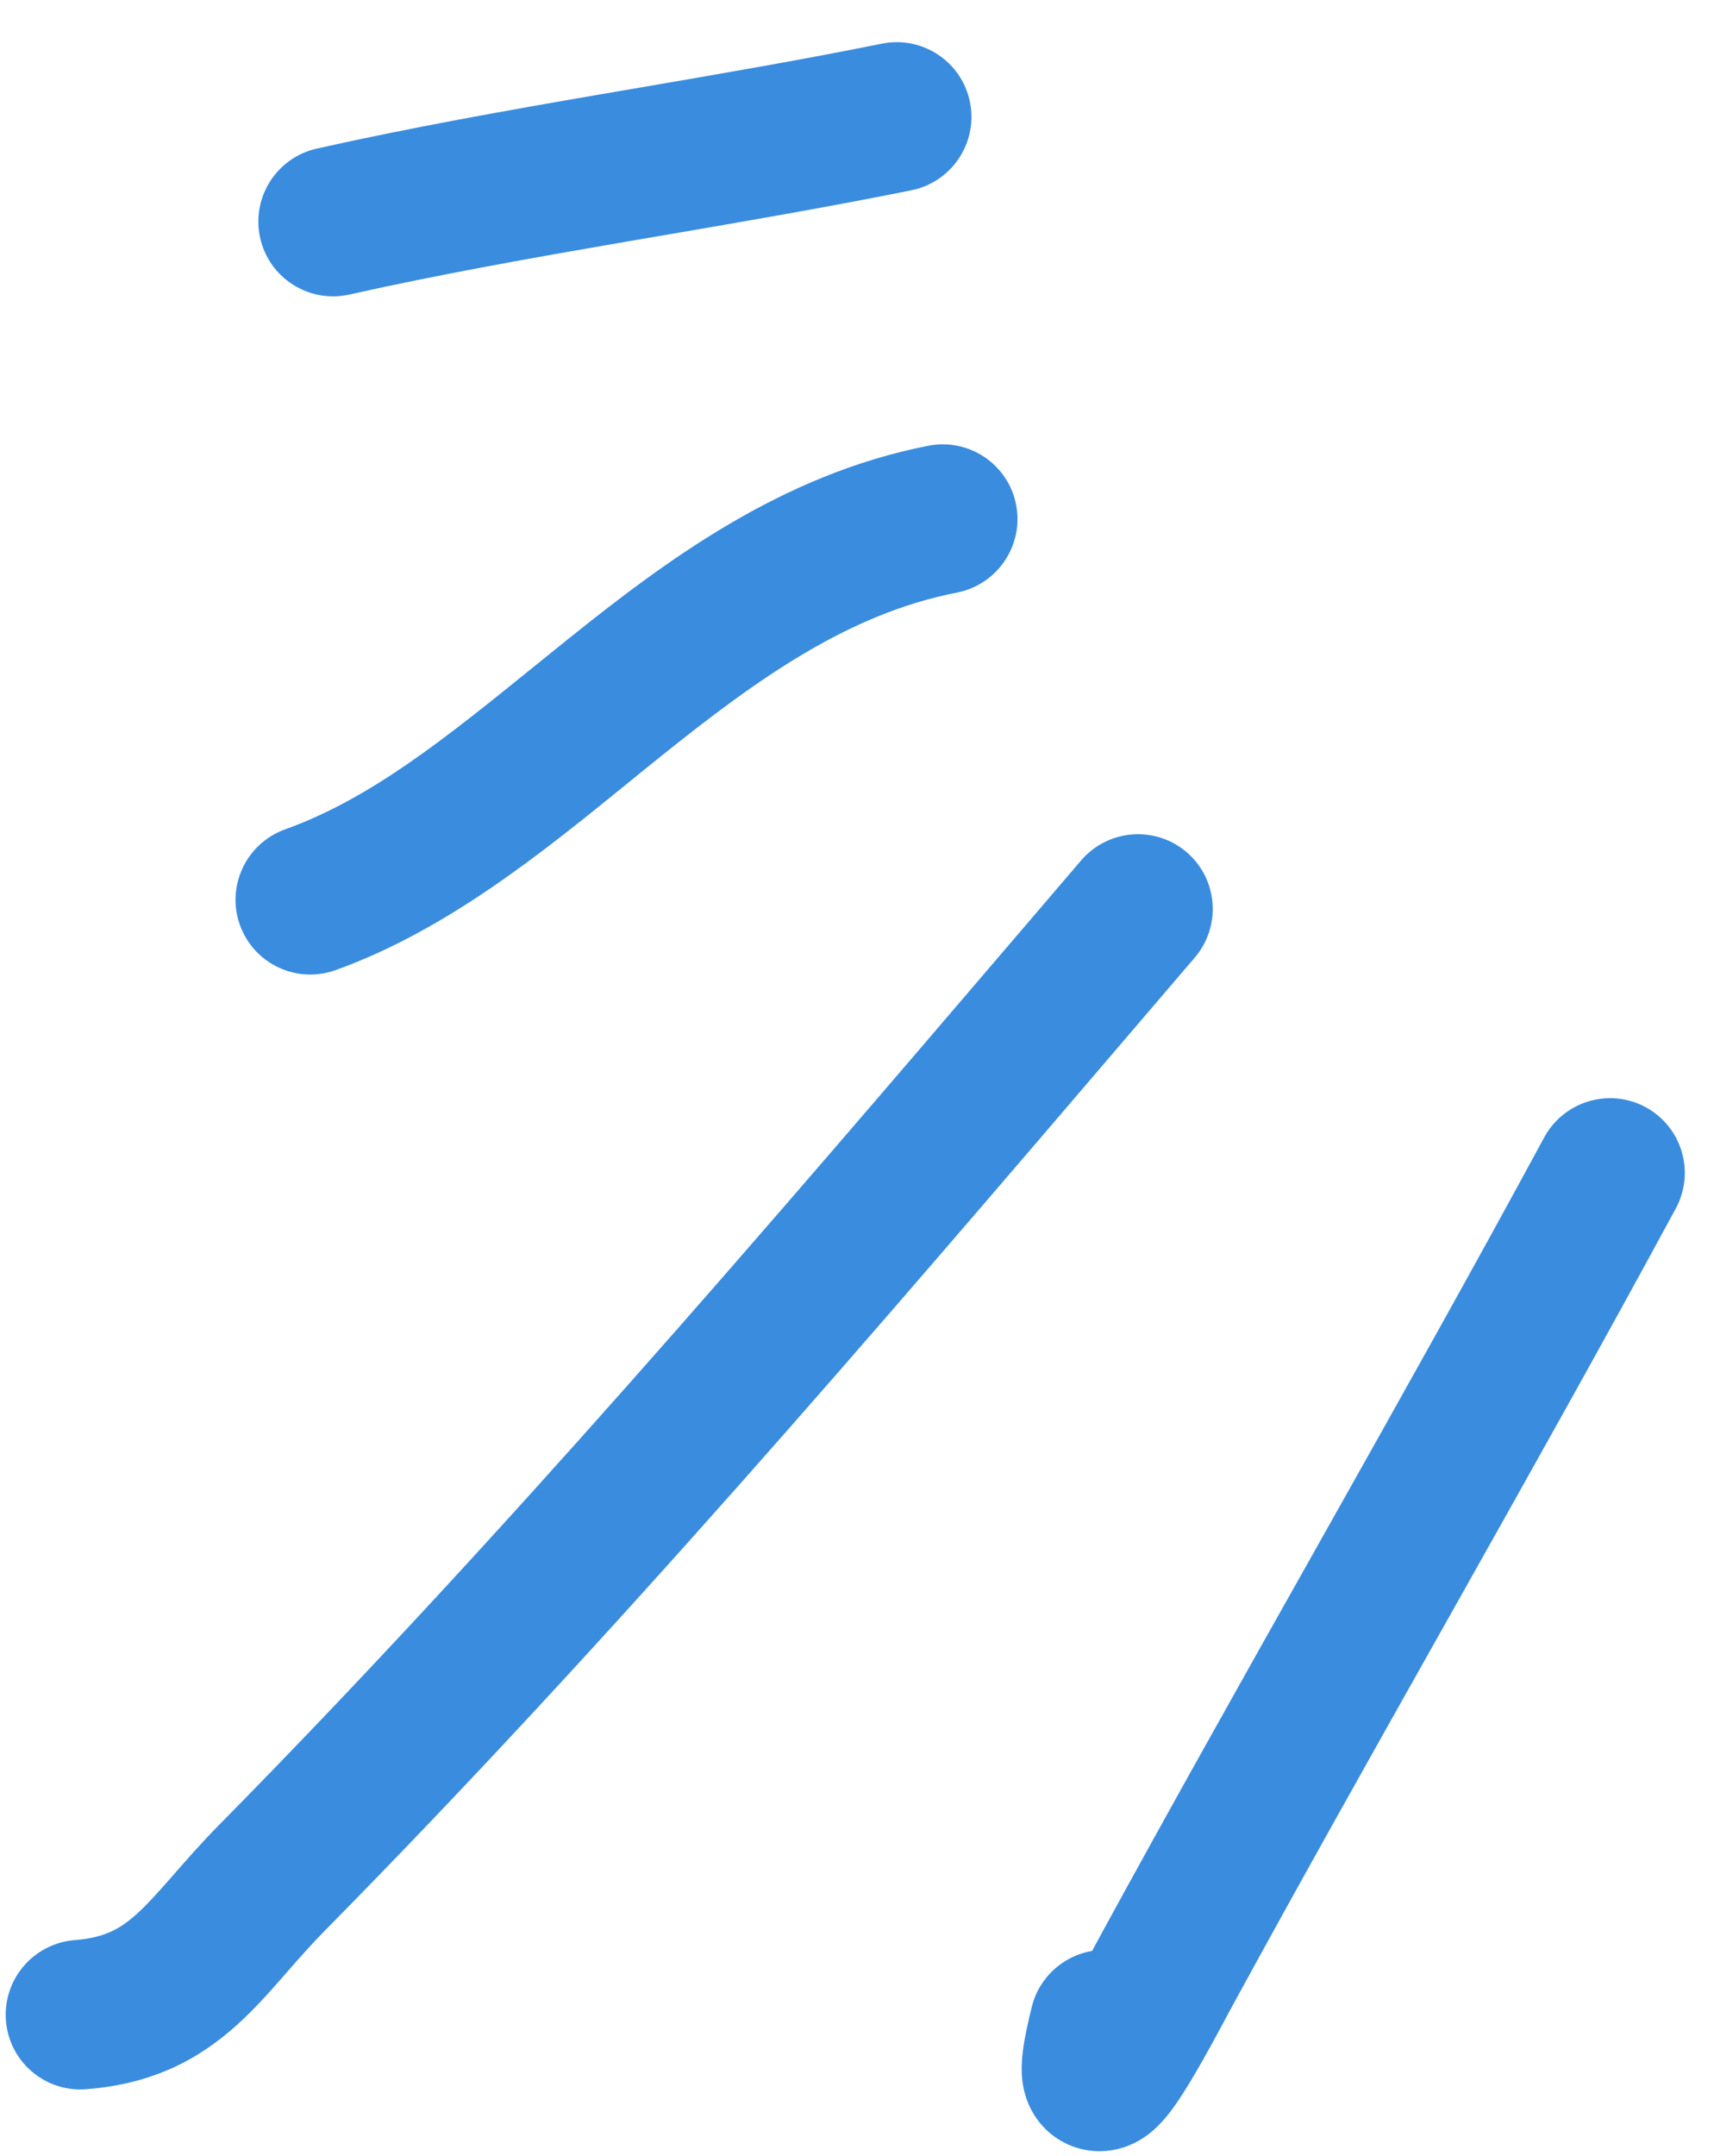 <svg width="35" height="44" viewBox="0 0 35 44" fill="none" xmlns="http://www.w3.org/2000/svg">
<path fill-rule="evenodd" clip-rule="evenodd" d="M22.311 39.798C22.374 39.681 22.434 39.57 22.489 39.469C23.892 36.9 25.326 34.351 26.756 31.811C26.847 31.65 26.938 31.488 27.029 31.326C28.55 28.623 30.062 25.93 31.532 23.215C31.934 22.473 32.861 22.196 33.603 22.596C34.345 22.997 34.621 23.923 34.219 24.665C32.736 27.405 31.212 30.118 29.692 32.82C29.601 32.98 29.511 33.141 29.421 33.301C27.99 35.844 26.564 38.377 25.171 40.928C25.138 40.989 25.096 41.068 25.047 41.159C24.794 41.631 24.359 42.44 24.025 42.923C23.932 43.057 23.769 43.284 23.559 43.469C23.482 43.538 23.206 43.781 22.778 43.87C22.526 43.923 22.182 43.929 21.824 43.773C21.467 43.617 21.24 43.364 21.109 43.148C20.885 42.781 20.869 42.418 20.864 42.305C20.858 42.138 20.872 41.981 20.888 41.856C20.92 41.6 20.985 41.296 21.07 40.955C21.222 40.346 21.72 39.914 22.302 39.816C22.305 39.81 22.308 39.804 22.311 39.798ZM23.917 42.255L23.918 42.252L23.917 42.255Z" fill="#3A8CDE"/>
<path fill-rule="evenodd" clip-rule="evenodd" d="M0.121 41.238C0.056 40.397 0.685 39.662 1.526 39.596C2.14 39.547 2.458 39.364 2.795 39.06C2.999 38.876 3.205 38.648 3.486 38.328C3.513 38.297 3.54 38.266 3.568 38.234C3.82 37.947 4.12 37.603 4.469 37.25C10.232 31.407 15.533 25.21 20.91 18.924C21.298 18.47 21.687 18.016 22.076 17.561C22.625 16.92 23.589 16.844 24.23 17.391C24.871 17.939 24.946 18.902 24.397 19.544C24.003 20.003 23.61 20.463 23.217 20.923C17.855 27.192 12.487 33.468 6.644 39.392C6.362 39.677 6.12 39.953 5.863 40.246C5.837 40.277 5.81 40.308 5.783 40.339C5.509 40.651 5.195 41.005 4.843 41.323C4.067 42.024 3.128 42.532 1.762 42.639C0.921 42.706 0.186 42.078 0.121 41.238Z" fill="#3A8CDE"/>
<path fill-rule="evenodd" clip-rule="evenodd" d="M4.899 18.879C4.615 18.086 5.029 17.211 5.823 16.926C7.571 16.299 9.094 15.068 10.899 13.609C11.119 13.43 11.344 13.249 11.574 13.064C13.583 11.453 15.937 9.689 18.957 9.097C19.786 8.935 20.588 9.475 20.749 10.302C20.91 11.129 20.369 11.931 19.541 12.094C17.329 12.527 15.491 13.834 13.485 15.444C13.266 15.619 13.044 15.8 12.819 15.983C11.079 17.396 9.125 18.984 6.853 19.799C6.058 20.085 5.184 19.672 4.899 18.879Z" fill="#3A8CDE"/>
<path fill-rule="evenodd" clip-rule="evenodd" d="M5.312 4.855C5.129 4.032 5.648 3.216 6.471 3.032C8.391 2.602 10.345 2.255 12.275 1.923C12.531 1.879 12.787 1.836 13.042 1.792C14.719 1.504 16.373 1.221 18.008 0.891C18.836 0.724 19.641 1.259 19.807 2.085C19.973 2.912 19.436 3.717 18.609 3.884C16.926 4.223 15.224 4.515 13.55 4.802C13.296 4.845 13.042 4.889 12.789 4.932C10.861 5.264 8.974 5.599 7.136 6.011C6.312 6.195 5.496 5.678 5.312 4.855Z" fill="#3A8CDE"/>
</svg>
